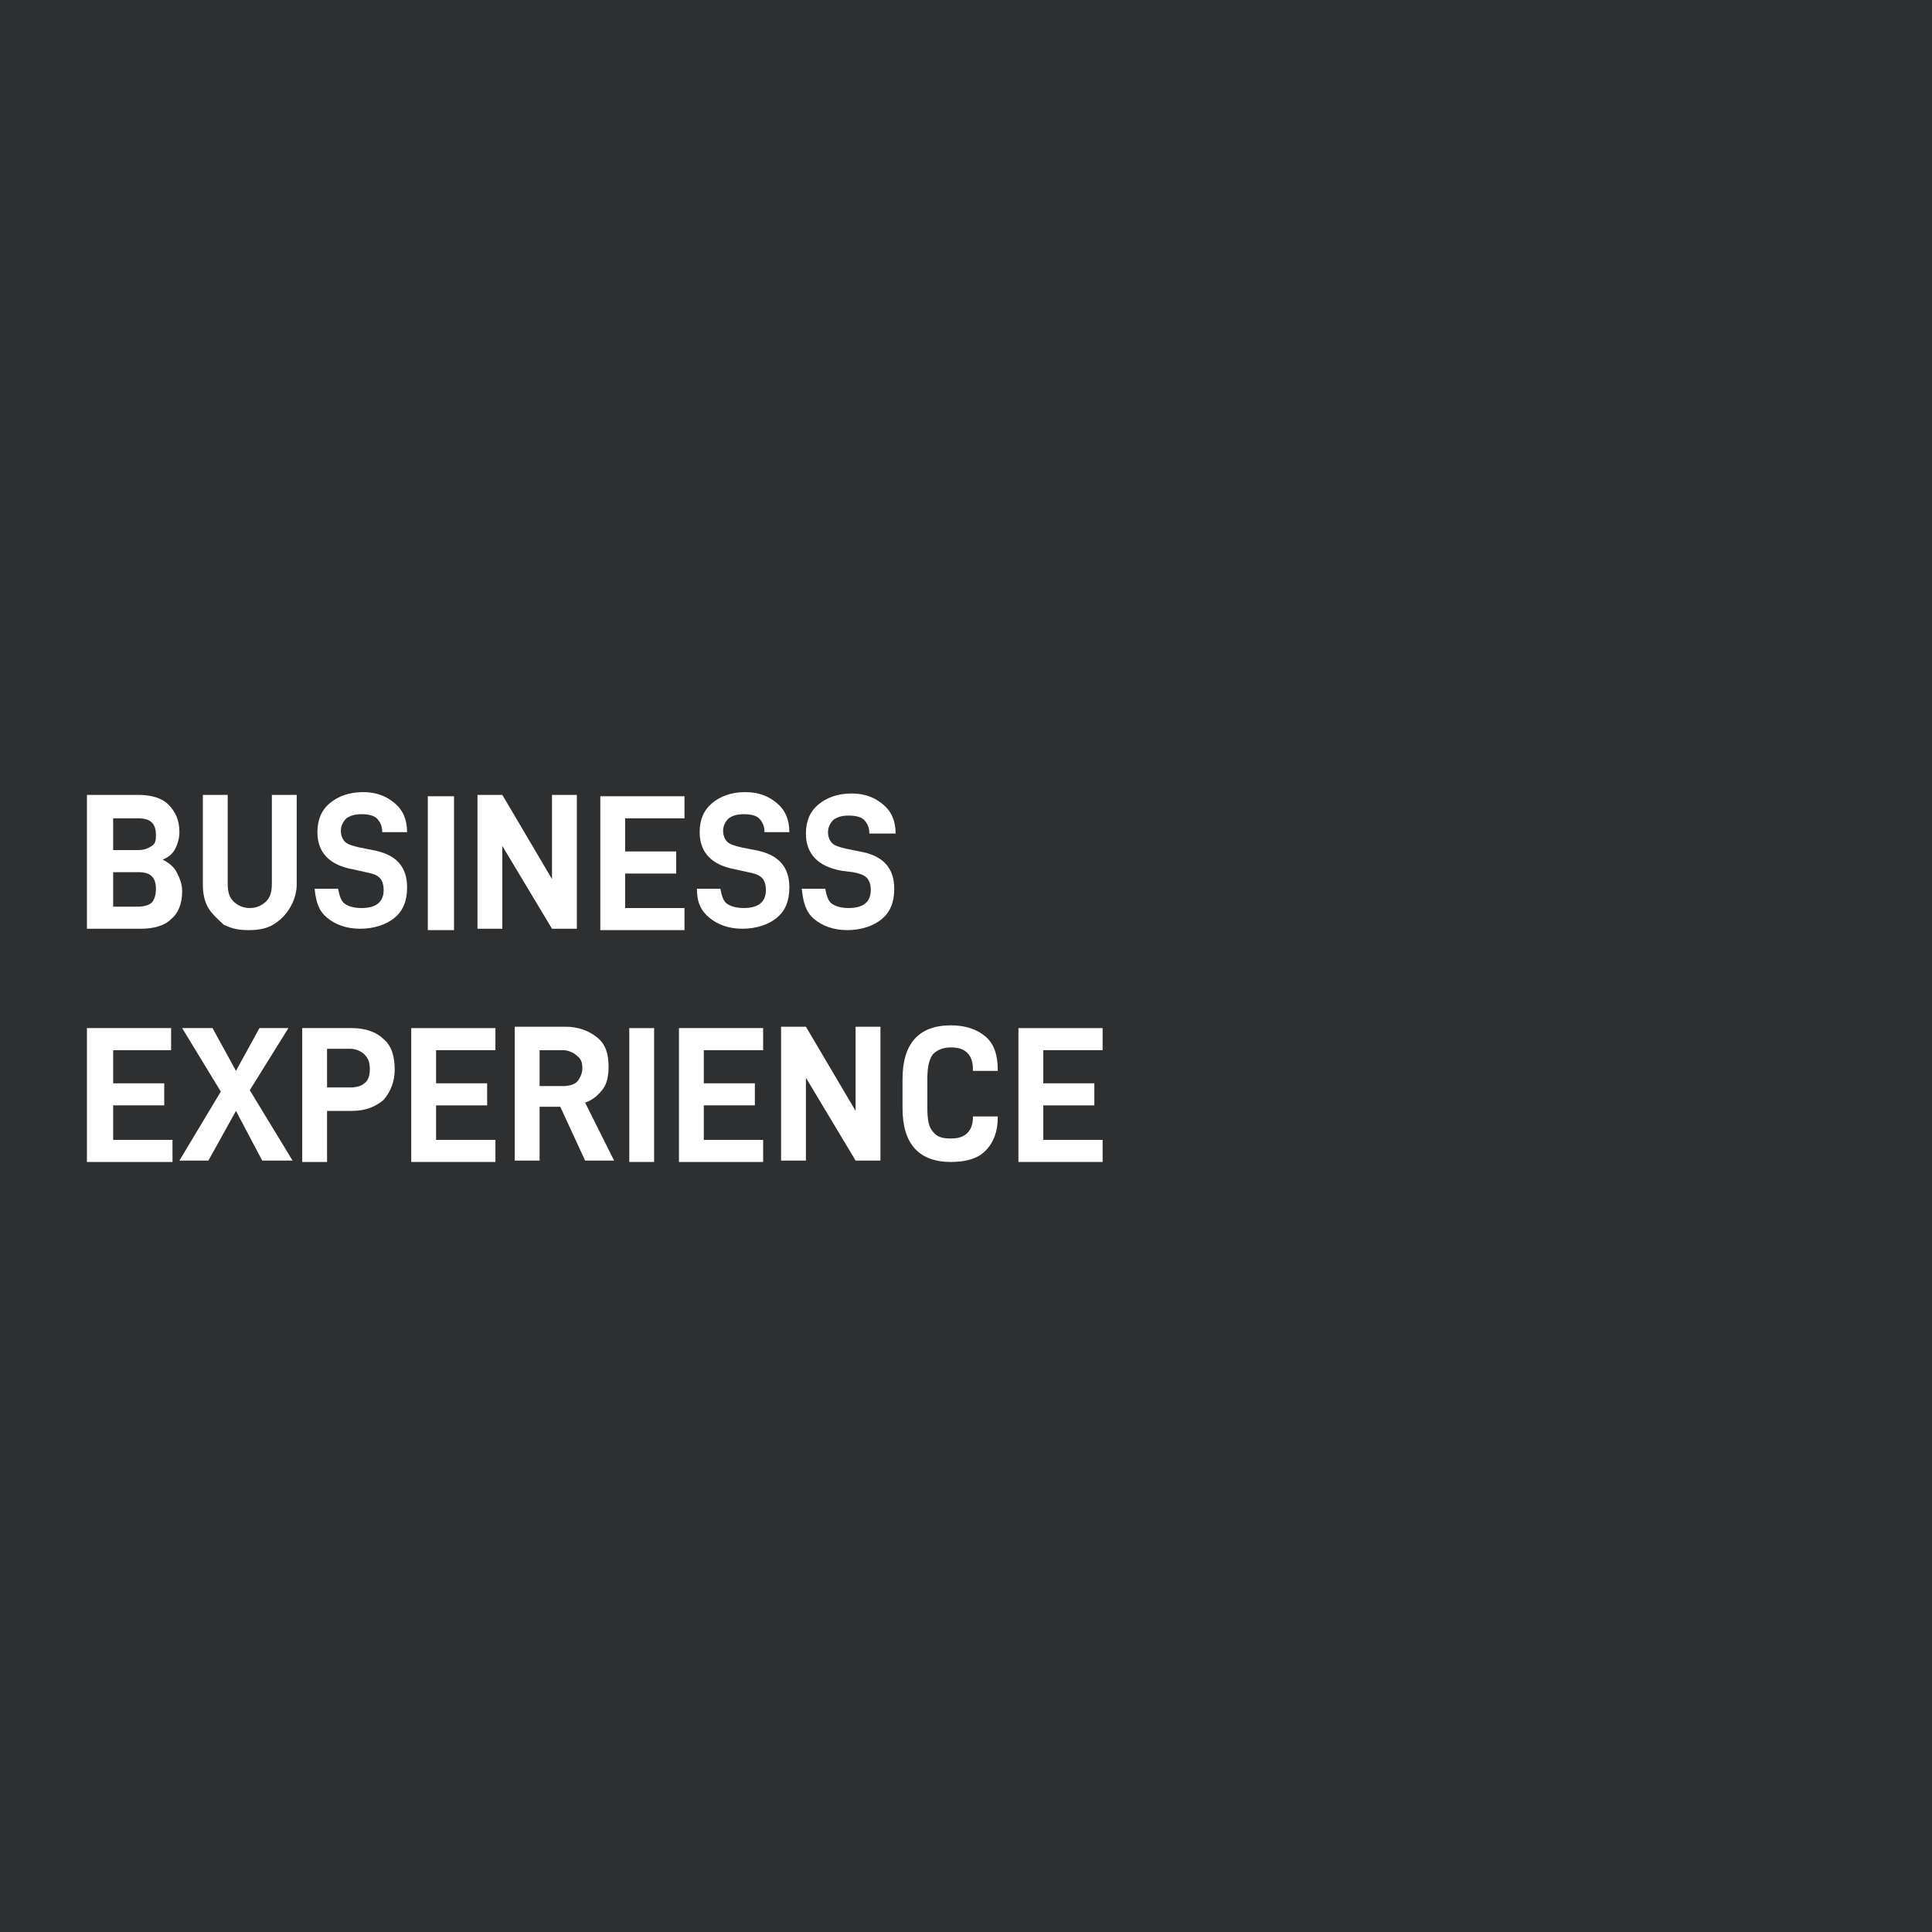 <?xml version="1.0" encoding="utf-8"?>
<!-- Generator: Adobe Illustrator 23.0.1, SVG Export Plug-In . SVG Version: 6.00 Build 0)  -->
<svg version="1.1" id="レイヤー_1" xmlns="http://www.w3.org/2000/svg" xmlns:xlink="http://www.w3.org/1999/xlink" x="0px"
	 y="0px" viewBox="0 0 140 140" style="enable-background:new 0 0 140 140;" xml:space="preserve">
<style type="text/css">
	.st0{fill:#2E2F31;}
	.st1{fill:#FFFFFF;}
</style>
<rect x="0" class="st0" width="140" height="140"/>
<g>
	<path class="st1" d="M13.2,64.6c0,0.9-0.3,1.6-0.8,2c-0.5,0.5-1.3,0.7-2.2,0.7H6.3v-9.7h3.7c0.9,0,1.7,0.2,2.2,0.7s0.8,1.1,0.8,2
		c0,0.4-0.1,0.8-0.3,1.2c-0.2,0.4-0.5,0.6-0.9,0.8c0.4,0.2,0.8,0.5,1,0.9S13.2,64,13.2,64.6z M8.2,61.6h1.8c0.4,0,0.7-0.1,1-0.3
		s0.3-0.5,0.3-0.8c0-0.4-0.1-0.7-0.3-0.9s-0.5-0.3-1-0.3H8.2V61.6z M11.3,64.4c0-0.4-0.1-0.7-0.3-0.9c-0.2-0.2-0.5-0.3-1-0.3H8.2
		v2.5H10c0.4,0,0.8-0.1,1-0.3C11.2,65.2,11.3,64.8,11.3,64.4z"/>
	<path class="st1" d="M15.1,65.8c-0.3-0.5-0.4-1.1-0.4-1.7v-6.5h1.8v6.4c0,0.6,0.1,1,0.4,1.3c0.3,0.3,0.7,0.5,1.2,0.5
		c0.5,0,0.9-0.2,1.2-0.5c0.3-0.3,0.4-0.7,0.4-1.3v-6.4h1.8v6.5c0,0.6-0.2,1.2-0.5,1.7c-0.3,0.5-0.7,0.9-1.2,1.2s-1.1,0.4-1.8,0.4
		c-0.7,0-1.2-0.1-1.8-0.4C15.9,66.7,15.4,66.3,15.1,65.8z"/>
	<path class="st1" d="M22.8,64.4h1.7c0.1,0.5,0.2,0.9,0.5,1.1s0.7,0.3,1.2,0.3c1,0,1.6-0.4,1.6-1.3c0-0.4-0.1-0.7-0.3-0.9
		c-0.2-0.2-0.5-0.3-1-0.4l-0.9-0.2c-1.7-0.3-2.6-1.2-2.6-2.7c0-0.9,0.3-1.6,0.9-2.1c0.6-0.5,1.4-0.8,2.4-0.8c1,0,1.7,0.3,2.3,0.8
		s0.9,1.2,0.9,2.1h-1.8c0-0.5-0.2-0.8-0.4-1s-0.6-0.3-1.1-0.3c-0.5,0-0.8,0.1-1.1,0.3c-0.2,0.2-0.4,0.5-0.4,0.9
		c0,0.3,0.1,0.6,0.3,0.8s0.6,0.3,1,0.4l1,0.2c1.7,0.3,2.5,1.2,2.5,2.7c0,1-0.3,1.7-0.9,2.2c-0.6,0.5-1.5,0.8-2.5,0.8
		c-1,0-1.8-0.3-2.4-0.8S22.9,65.4,22.8,64.4z"/>
	<path class="st1" d="M32.9,57.7v9.7H31v-9.7H32.9z"/>
	<path class="st1" d="M41.8,67.3H40l-3.6-6v6h-1.8v-9.7h1.8l3.6,6.1v-6.1h1.8V67.3z"/>
	<path class="st1" d="M45.3,61.7H49v1.6h-3.7v2.5h4.3v1.6h-6.1v-9.7h6.1v1.6h-4.3V61.7z"/>
	<path class="st1" d="M50.5,64.4h1.7c0.1,0.5,0.2,0.9,0.5,1.1s0.7,0.3,1.2,0.3c1,0,1.6-0.4,1.6-1.3c0-0.4-0.1-0.7-0.3-0.9
		c-0.2-0.2-0.5-0.3-1-0.4l-0.9-0.2c-1.7-0.3-2.6-1.2-2.6-2.7c0-0.9,0.3-1.6,0.9-2.1c0.6-0.5,1.4-0.8,2.4-0.8c1,0,1.7,0.3,2.3,0.8
		s0.9,1.2,0.9,2.1h-1.8c0-0.5-0.2-0.8-0.4-1s-0.6-0.3-1.1-0.3c-0.5,0-0.8,0.1-1.1,0.3c-0.2,0.2-0.4,0.5-0.4,0.9
		c0,0.3,0.1,0.6,0.3,0.8s0.6,0.3,1,0.4l1,0.2c1.7,0.3,2.5,1.2,2.5,2.7c0,1-0.3,1.7-0.9,2.2c-0.6,0.5-1.5,0.8-2.5,0.8
		c-1,0-1.8-0.3-2.4-0.8S50.5,65.4,50.5,64.4z"/>
	<path class="st1" d="M58.1,64.4h1.7c0.1,0.5,0.2,0.9,0.5,1.1s0.7,0.3,1.2,0.3c1,0,1.6-0.4,1.6-1.3c0-0.4-0.1-0.7-0.3-0.9
		c-0.2-0.2-0.5-0.3-1-0.4L61,63.1c-1.7-0.3-2.6-1.2-2.6-2.7c0-0.9,0.3-1.6,0.9-2.1c0.6-0.5,1.4-0.8,2.4-0.8c1,0,1.7,0.3,2.3,0.8
		s0.9,1.2,0.9,2.1H63c0-0.5-0.2-0.8-0.4-1s-0.6-0.3-1.1-0.3c-0.5,0-0.8,0.1-1.1,0.3c-0.2,0.2-0.4,0.5-0.4,0.9c0,0.3,0.1,0.6,0.3,0.8
		s0.6,0.3,1,0.4l1,0.2c1.7,0.3,2.5,1.2,2.5,2.7c0,1-0.3,1.7-0.9,2.2c-0.6,0.5-1.5,0.8-2.5,0.8c-1,0-1.8-0.3-2.4-0.8
		S58.2,65.4,58.1,64.4z"/>
	<path class="st1" d="M8.2,78.5h3.7v1.6H8.2v2.5h4.3v1.6H6.3v-9.7h6.1v1.6H8.2V78.5z"/>
	<path class="st1" d="M13.2,74.5h2.2l1.7,3.1l1.7-3.1h2.1L18.1,79l3.1,5.1H19l-1.9-3.6l-2,3.6H13l3-5L13.2,74.5z"/>
	<path class="st1" d="M28.6,77.5c0,0.9-0.3,1.6-0.8,2.2c-0.6,0.5-1.3,0.8-2.3,0.8h-1.8v3.7h-1.8v-9.7h3.6c1,0,1.8,0.3,2.3,0.8
		C28.4,75.8,28.6,76.6,28.6,77.5z M26.8,77.5c0-0.5-0.1-0.8-0.4-1.1c-0.2-0.2-0.6-0.4-1-0.4h-1.7v2.8h1.7c0.4,0,0.8-0.1,1-0.3
		C26.7,78.3,26.8,77.9,26.8,77.5z"/>
	<path class="st1" d="M31.6,78.5h3.7v1.6h-3.7v2.5h4.3v1.6h-6.1v-9.7h6.1v1.6h-4.3V78.5z"/>
	<path class="st1" d="M39.1,80.2v3.9h-1.8v-9.7h3.7c0.9,0,1.7,0.3,2.3,0.8c0.6,0.5,0.8,1.2,0.8,2.1c0,0.6-0.1,1.2-0.4,1.6
		c-0.3,0.4-0.7,0.8-1.3,1l2.1,4.2h-2.1l-1.8-3.9H39.1z M40.8,78.7c0.4,0,0.8-0.1,1-0.3c0.2-0.2,0.4-0.6,0.4-1c0-0.4-0.1-0.7-0.4-0.9
		c-0.2-0.2-0.6-0.4-1-0.4h-1.7v2.6H40.8z"/>
	<path class="st1" d="M47.4,74.5v9.7h-1.8v-9.7H47.4z"/>
	<path class="st1" d="M51,78.5h3.7v1.6H51v2.5h4.3v1.6h-6.1v-9.7h6.1v1.6H51V78.5z"/>
	<path class="st1" d="M63.8,84.1H62l-3.6-6v6h-1.8v-9.7h1.8l3.6,6.1v-6.1h1.8V84.1z"/>
	<path class="st1" d="M65.4,78.2c0-2.6,1.2-3.9,3.5-3.9c1.1,0,1.9,0.3,2.5,0.8s0.9,1.3,0.9,2.4v0.1h-1.8v-0.1c0-0.5-0.1-0.9-0.4-1.2
		c-0.3-0.3-0.7-0.4-1.2-0.4c-0.6,0-1,0.2-1.3,0.5c-0.3,0.4-0.4,1-0.4,1.8v2.1c0,0.8,0.1,1.4,0.4,1.7c0.3,0.4,0.7,0.5,1.3,0.5
		c0.5,0,0.9-0.1,1.2-0.4s0.4-0.7,0.4-1.1v-0.1h1.8V81c0,1-0.3,1.8-0.9,2.4s-1.5,0.8-2.5,0.8c-2.3,0-3.5-1.3-3.5-3.9V78.2z"/>
	<path class="st1" d="M75.6,78.5h3.7v1.6h-3.7v2.5h4.3v1.6h-6.1v-9.7h6.1v1.6h-4.3V78.5z"/>
</g>
</svg>
